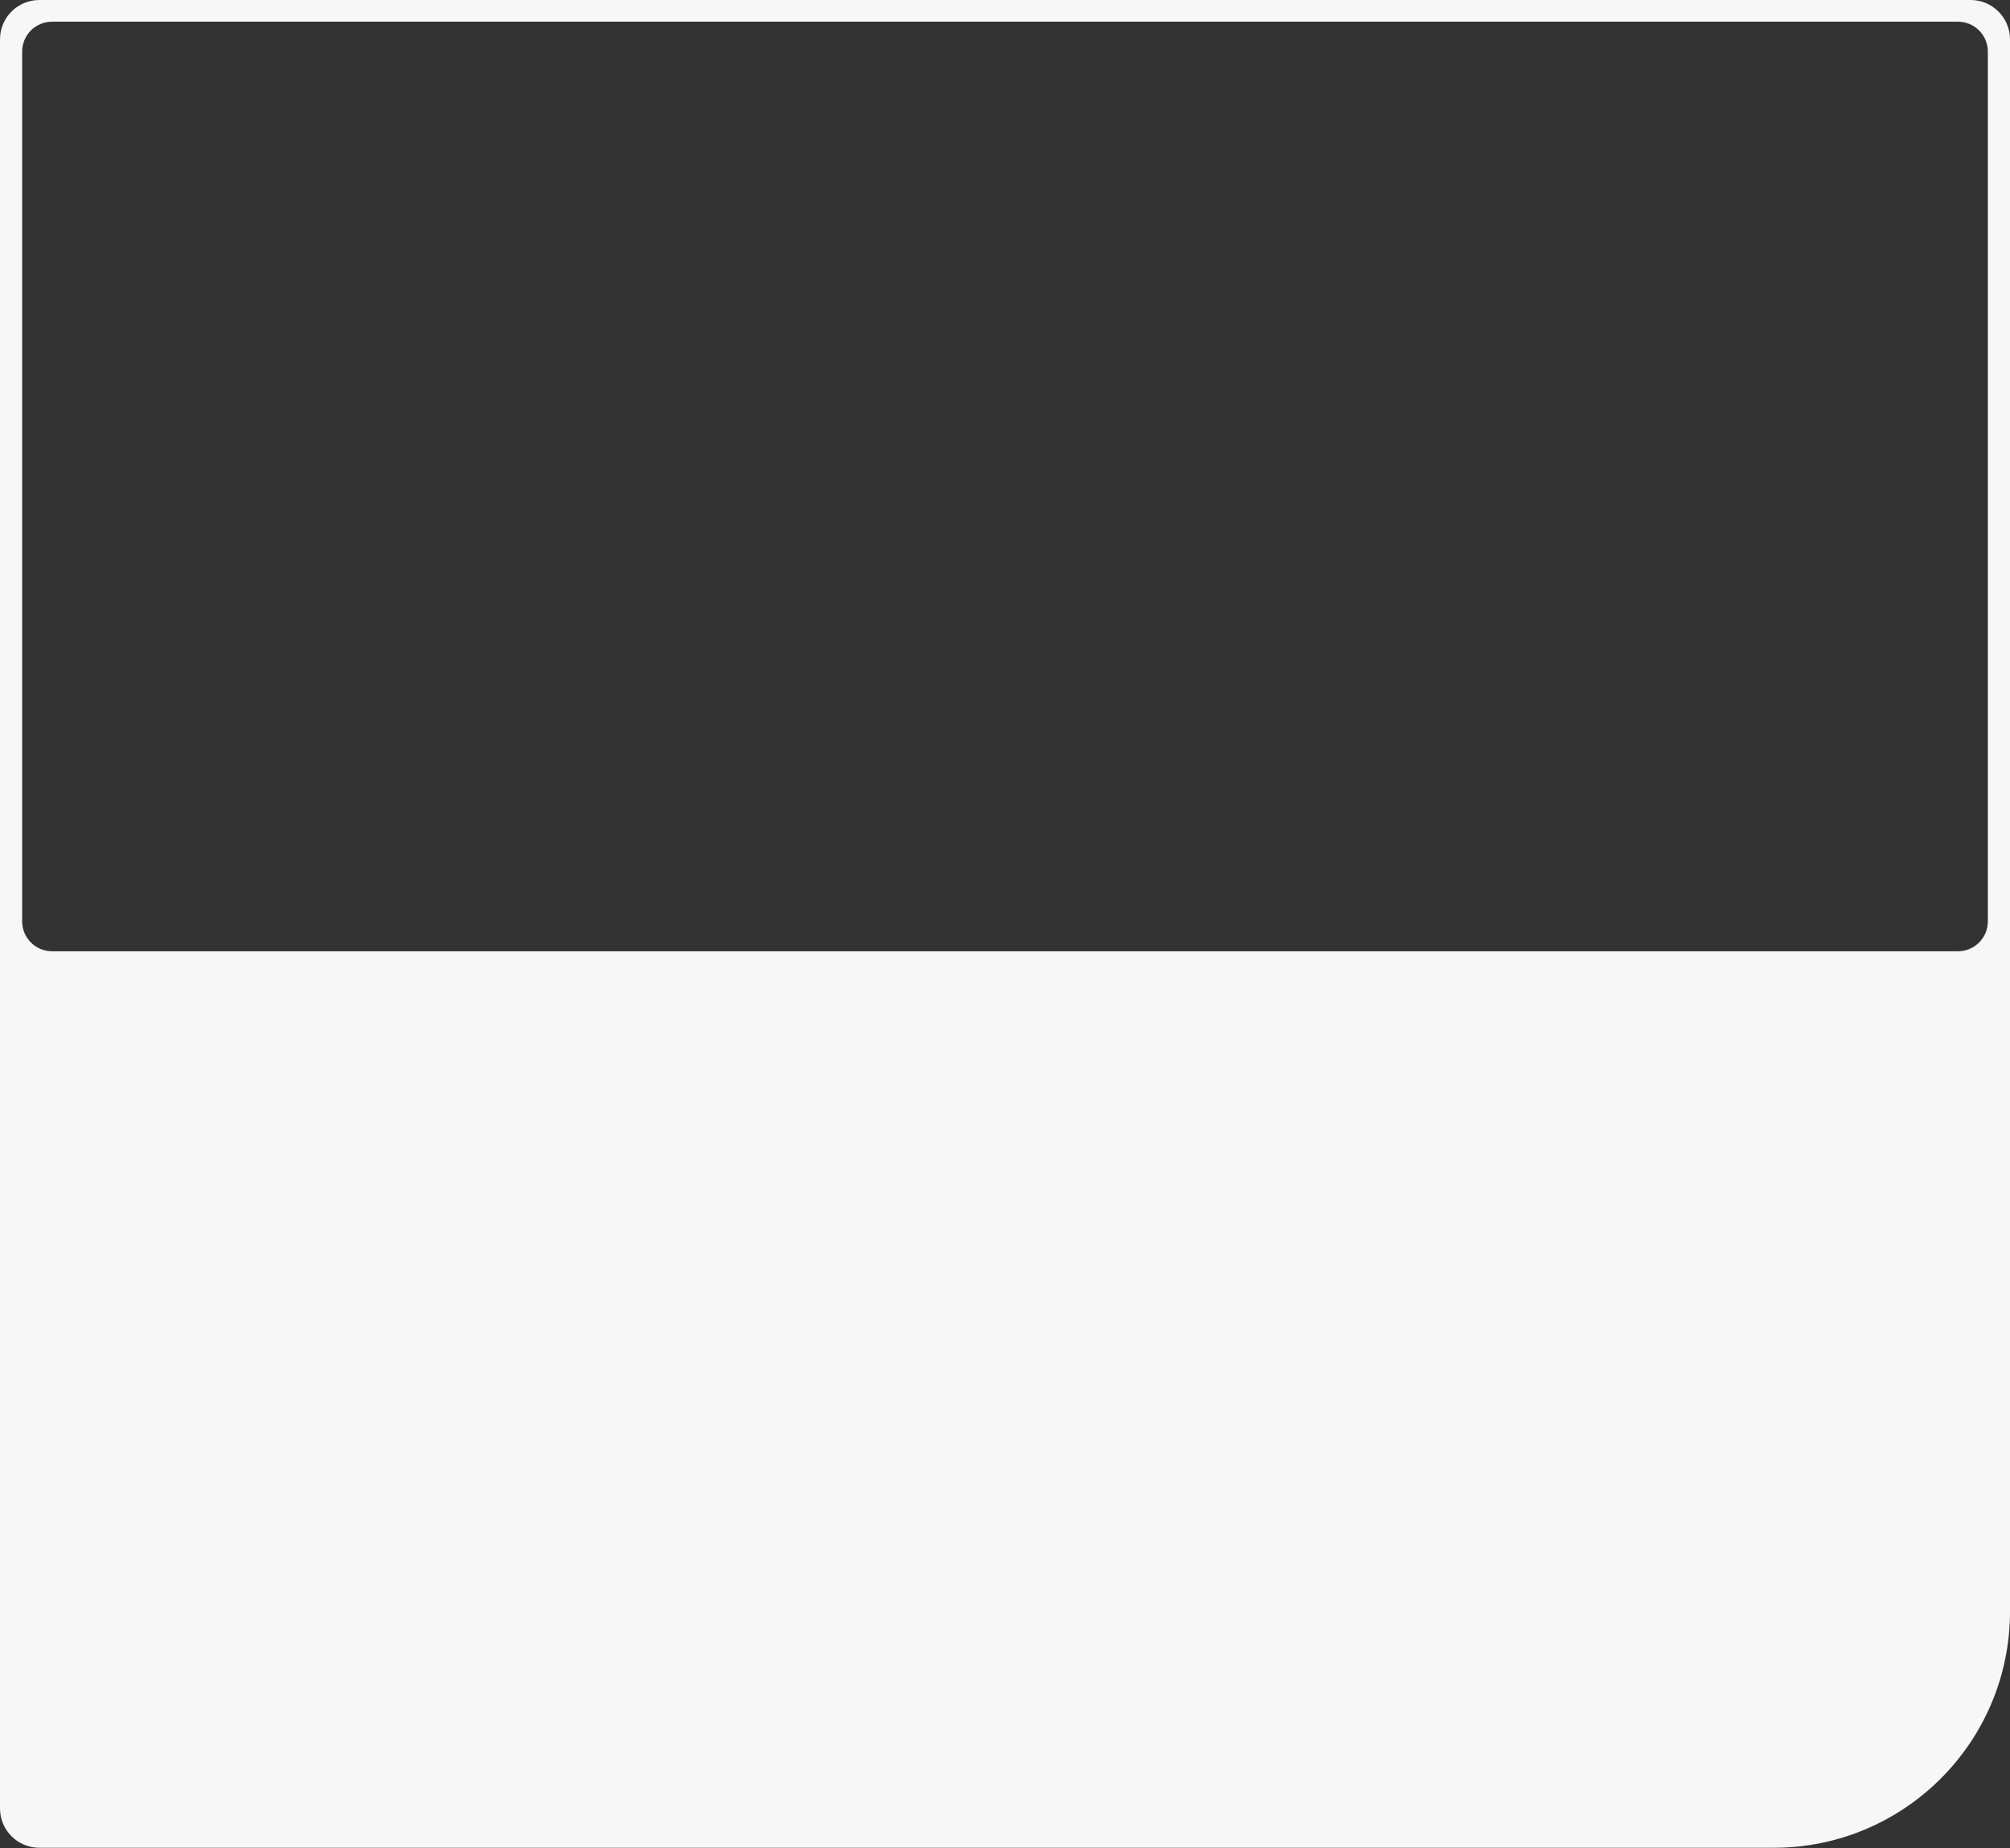 <?xml version="1.0" encoding="UTF-8"?> <svg xmlns="http://www.w3.org/2000/svg" width="1276" height="1173" viewBox="0 0 1276 1173" fill="none"><rect x="0" y="0" width="1276" height="1173" fill="#333333" stroke="none"/><path d="M1251 0C1264.81 0 1276 11.193 1276 25V1022.76C1276 1105.6 1208.84 1172.76 1126 1172.76H25C11.193 1172.76 0 1161.57 0 1147.76V25C0 11.193 11.193 0 25 0H1251ZM33.057 13.762C22.563 13.762 14.057 22.268 14.057 32.762V584.762C14.057 595.255 22.563 603.762 33.057 603.762H1242.94C1253.44 603.762 1261.94 595.255 1261.94 584.762V32.762C1261.94 22.268 1253.44 13.762 1242.94 13.762H33.057Z" fill="white" fill-opacity="0.96"></path></svg> 